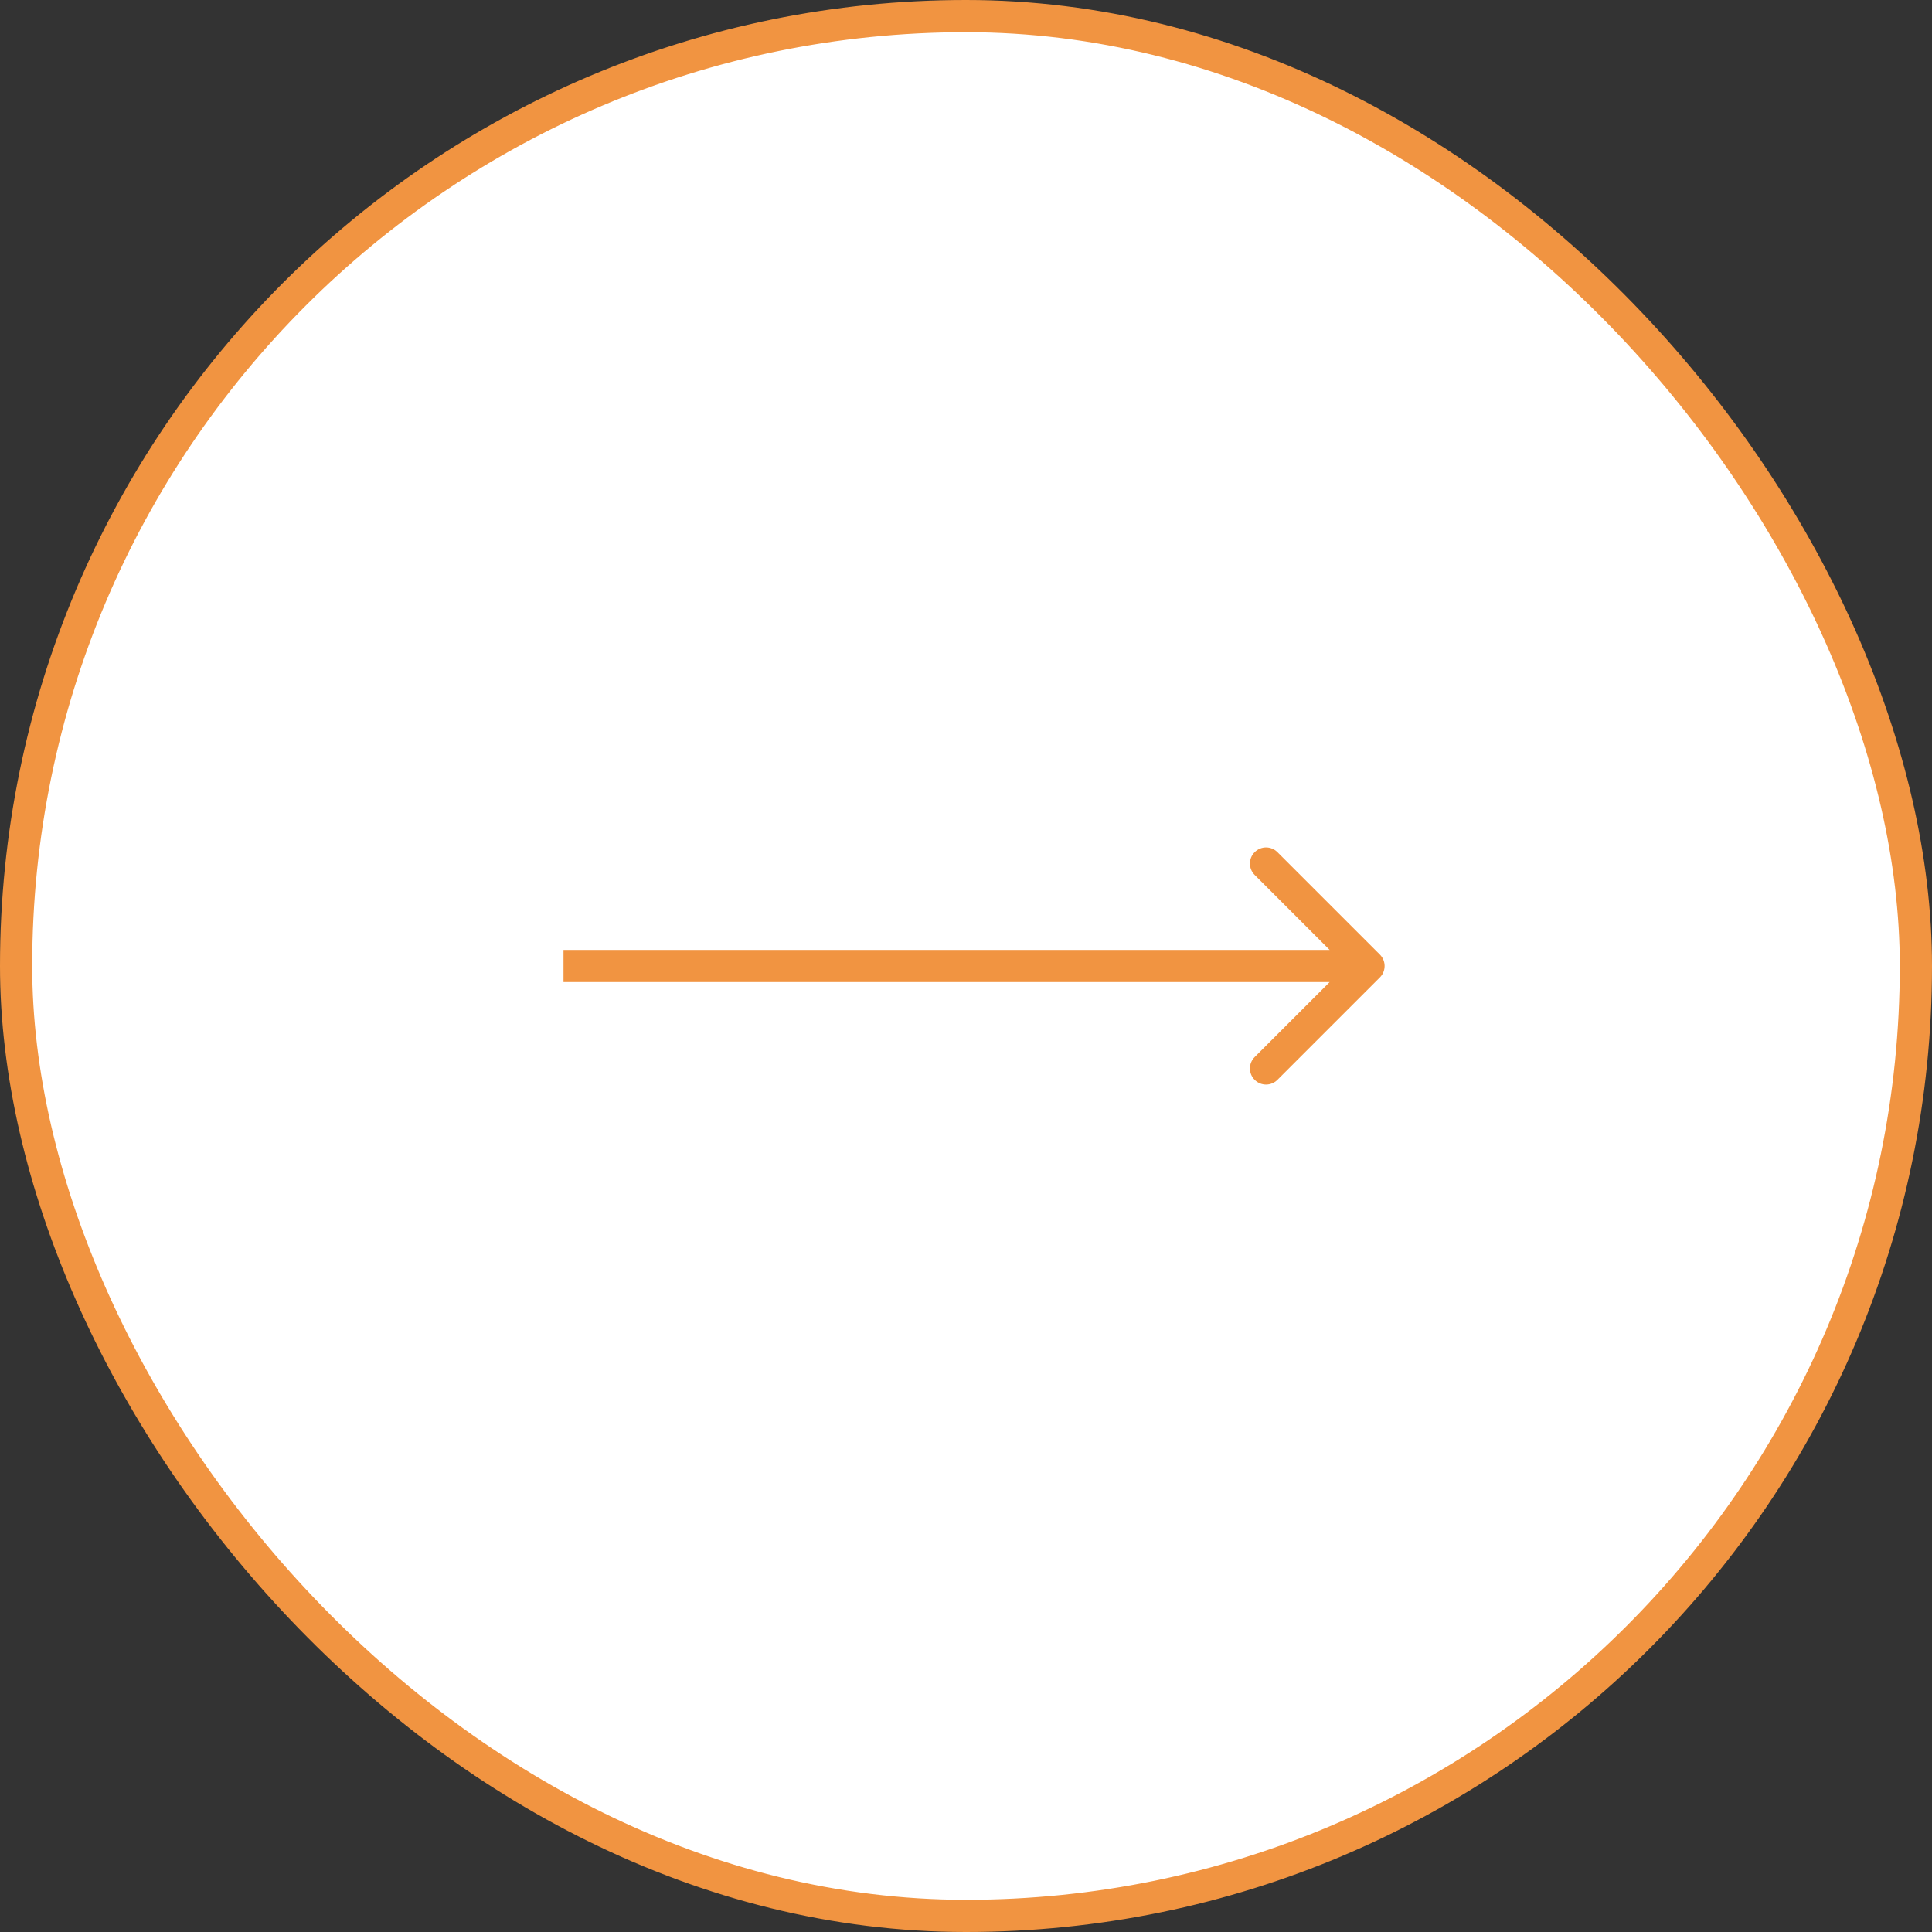 <svg width="60" height="60" viewBox="0 0 60 60" fill="none" xmlns="http://www.w3.org/2000/svg">
<rect x="0" y="0" width="60" height="60" fill="#333333" stroke="none"/>
<rect x="0.5" y="0.5" width="59" height="59" rx="29.5" fill="white"/>
<rect x="0.5" y="0.5" width="59" height="59" rx="29.5" stroke="#F19441"/>
<path d="M42.854 30.354C43.049 30.158 43.049 29.842 42.854 29.646L39.672 26.465C39.476 26.269 39.16 26.269 38.965 26.465C38.769 26.66 38.769 26.976 38.965 27.172L41.793 30L38.965 32.828C38.769 33.024 38.769 33.34 38.965 33.535C39.16 33.731 39.476 33.731 39.672 33.535L42.854 30.354ZM17.5 30.5H42.5V29.5H17.5V30.5Z" fill="#F19441"/>
</svg>
